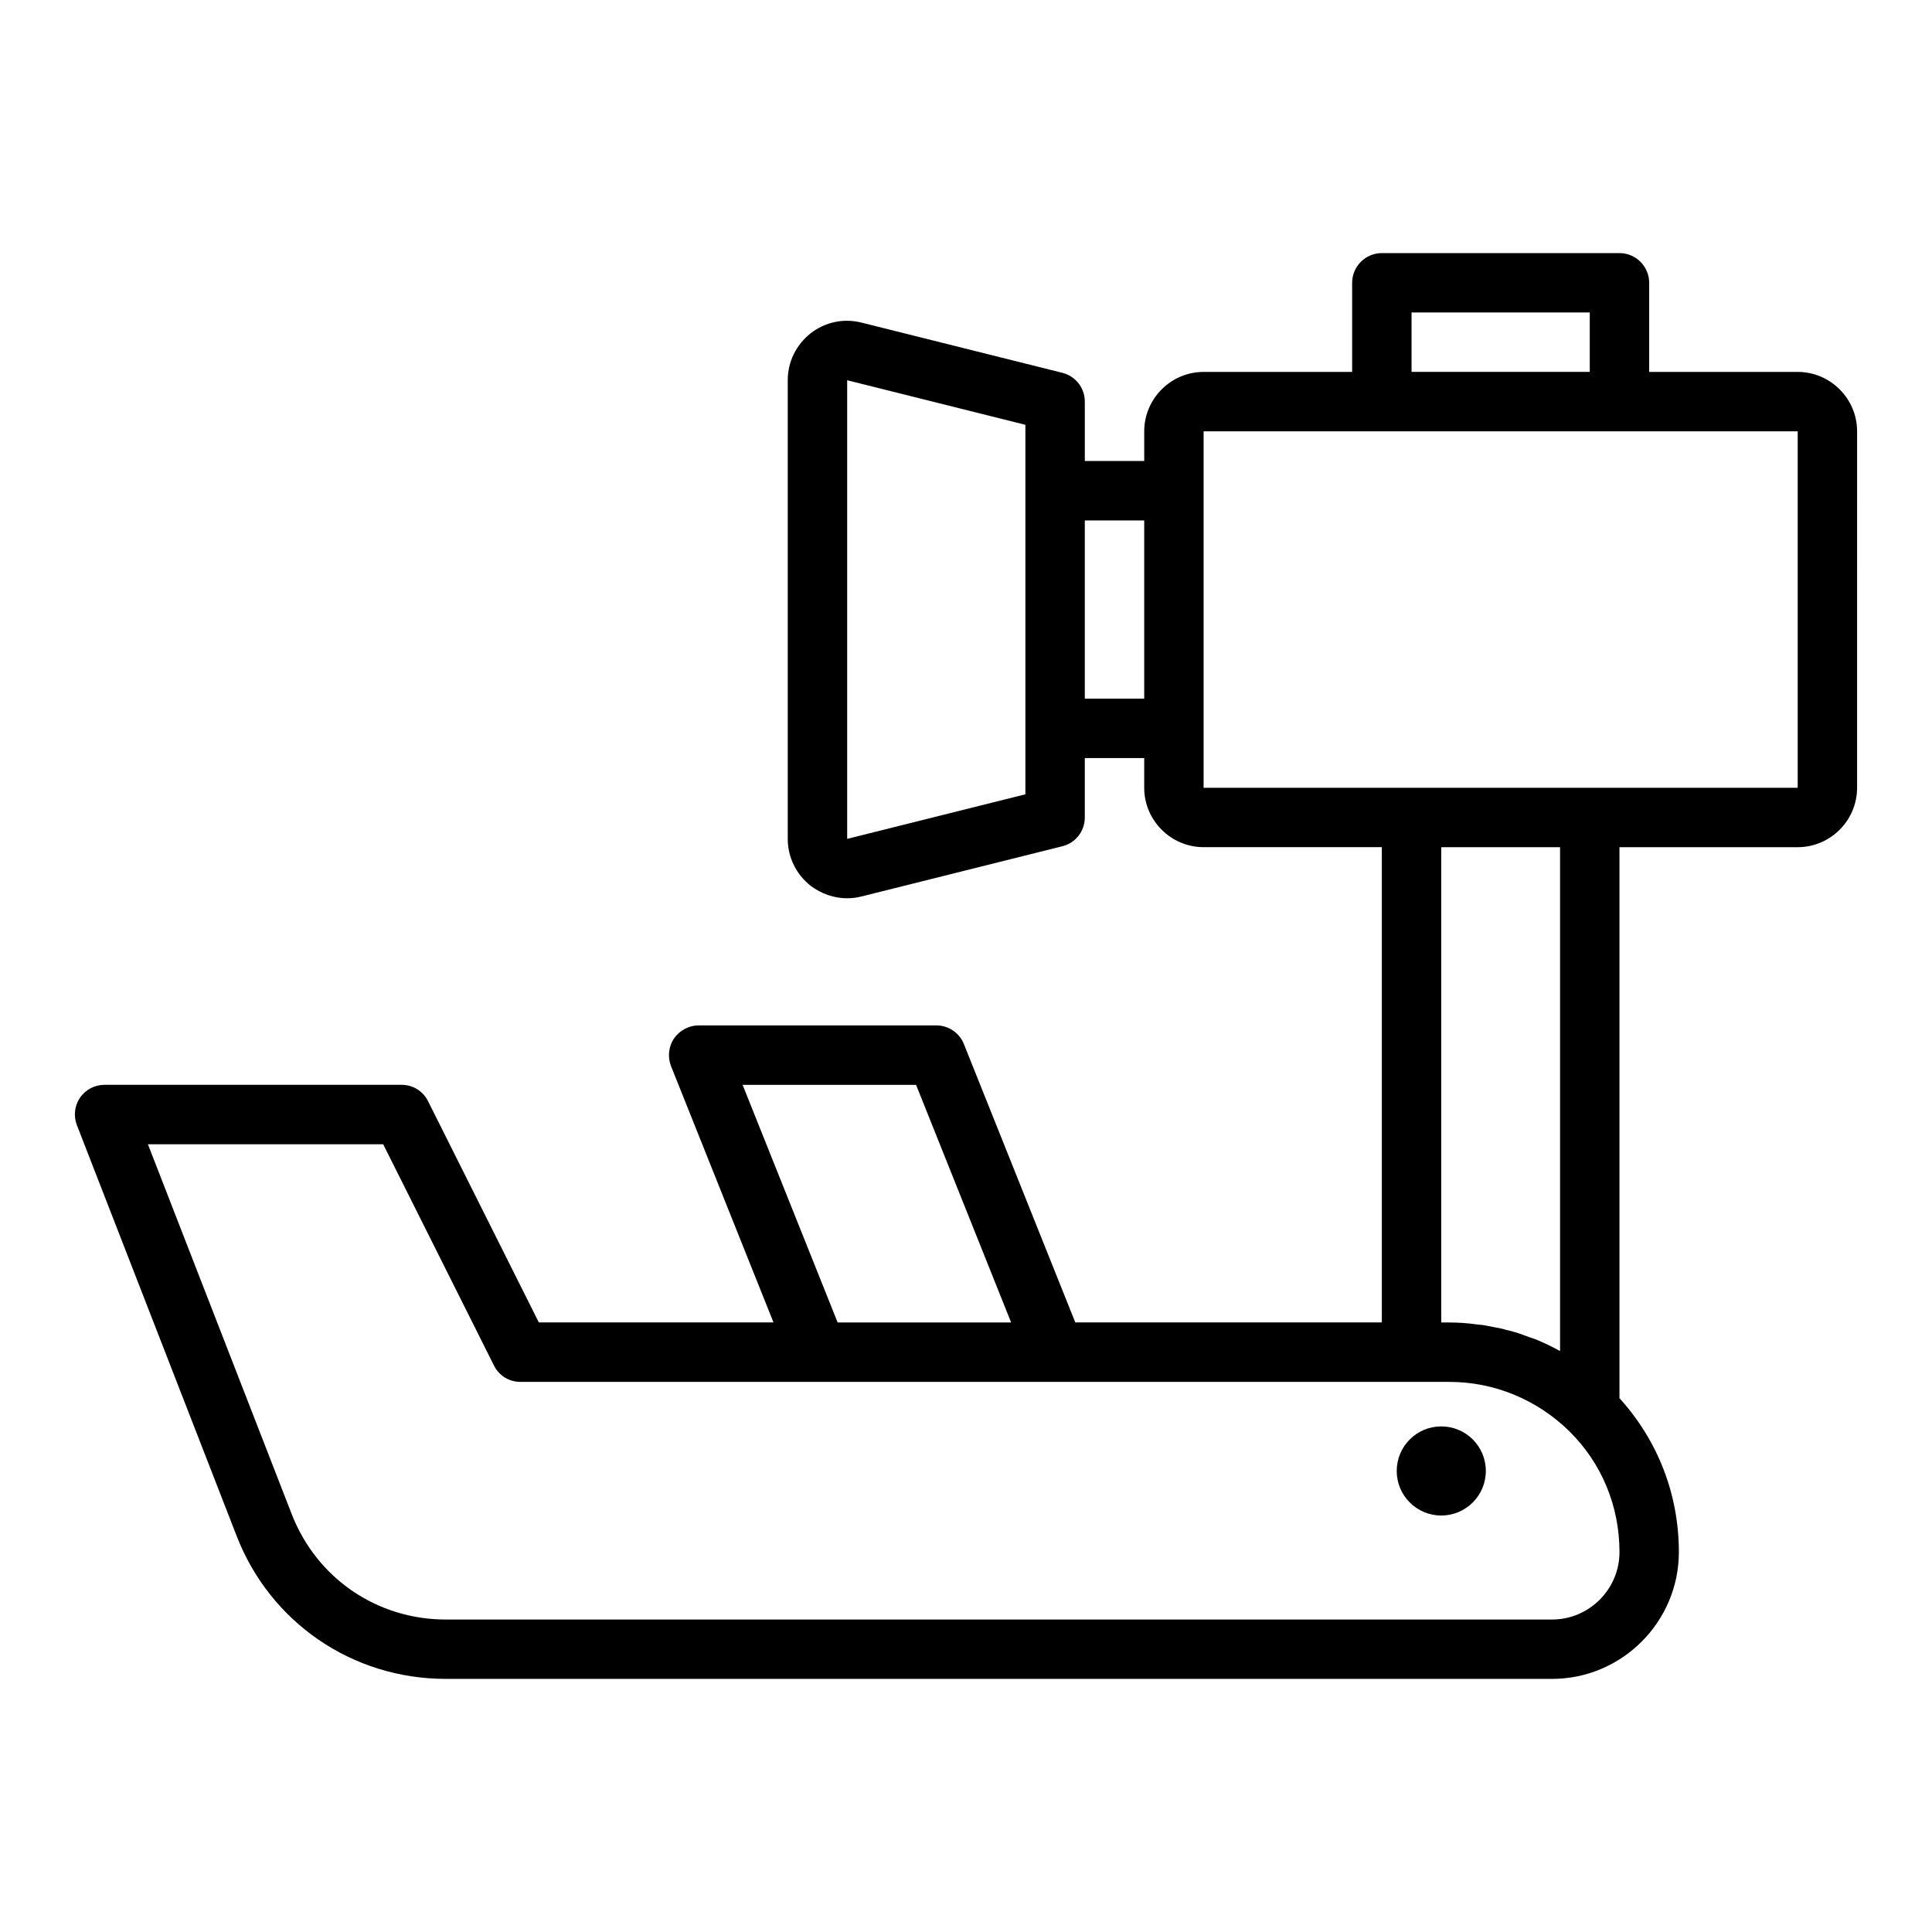 <?xml version="1.0" encoding="UTF-8"?>
<!-- Uploaded to: ICON Repo, www.iconrepo.com, Generator: ICON Repo Mixer Tools -->
<svg fill="#000000" width="800px" height="800px" version="1.1" viewBox="144 144 512 512" xmlns="http://www.w3.org/2000/svg">
 <g>
  <path d="m620.41 242.56h-39.359v-23.617c0-4.328-3.543-7.871-7.871-7.871h-62.977c-4.328 0-7.871 3.543-7.871 7.871v23.617h-39.359c-8.66 0-15.742 7.086-15.742 15.742v7.871h-15.742v-15.742c0-3.621-2.441-6.769-5.984-7.637l-53.215-13.305c-4.723-1.18-9.605-0.156-13.461 2.836-3.859 3.07-6.066 7.559-6.066 12.438v121.54c0 4.879 2.203 9.367 6.062 12.438 2.832 2.129 6.219 3.309 9.684 3.309 1.258 0 2.519-0.156 3.777-0.473l53.215-13.305c3.543-0.863 5.984-4.016 5.984-7.637v-15.742h15.742v7.871c0 8.66 7.086 15.742 15.742 15.742h47.23v125.95h-81.234l-29.52-73.762c-1.184-2.988-4.094-4.957-7.324-4.957h-62.977c-2.598 0-5.039 1.34-6.535 3.465-1.418 2.125-1.73 4.879-0.785 7.32l27.16 67.934h-62.188l-29.363-58.648c-1.34-2.672-4.016-4.324-7.008-4.324h-78.719c-2.598 0-5.039 1.258-6.535 3.465-1.418 2.125-1.73 4.801-0.785 7.242l42.273 108.71c8.895 23.062 30.699 38.02 55.496 38.02h293.15c18.5 0 33.613-15.113 33.613-33.613 0-15.273-5.59-29.598-15.742-40.777v-146.02h47.23c8.66 0 15.742-7.086 15.742-15.742l0.004-94.469c0-8.66-7.086-15.742-15.746-15.742zm-204.67 111.94-47.23 11.809v-121.54l47.23 11.809zm31.488-25.348h-15.742v-47.23h15.742zm70.848-102.34h47.23v15.742h-47.23zm-177.28 204.68h45.973l25.191 62.977h-45.973zm214.51 141.7h-293.15c-18.262 0-34.242-10.941-40.855-27.945l-38.102-98.008h62.348l29.363 58.648c1.336 2.676 4.012 4.328 7.004 4.328h246.16c11.887 0 23.145 4.644 31.723 12.988 8.66 8.504 13.383 19.918 13.383 32.117 0 9.84-8.031 17.871-17.871 17.871zm-29.363-78.723v-125.95h31.488v133.51c-0.156-0.078-0.316-0.156-0.473-0.234-1.969-1.102-4.016-2.047-6.141-2.914-0.469-0.156-0.941-0.316-1.414-0.473-1.652-0.629-3.387-1.262-5.195-1.73-0.707-0.156-1.418-0.316-2.125-0.551-1.652-0.316-3.305-0.629-4.879-0.945-0.707-0.078-1.418-0.156-2.125-0.234-2.285-0.316-4.648-0.477-7.008-0.477zm94.465-141.7h-157.44v-94.465h157.44z"/>
  <path d="m537.76 533.82c0 6.519-5.285 11.809-11.809 11.809-6.519 0-11.805-5.289-11.805-11.809 0-6.523 5.285-11.809 11.805-11.809 6.523 0 11.809 5.285 11.809 11.809"/>
 </g>
</svg>